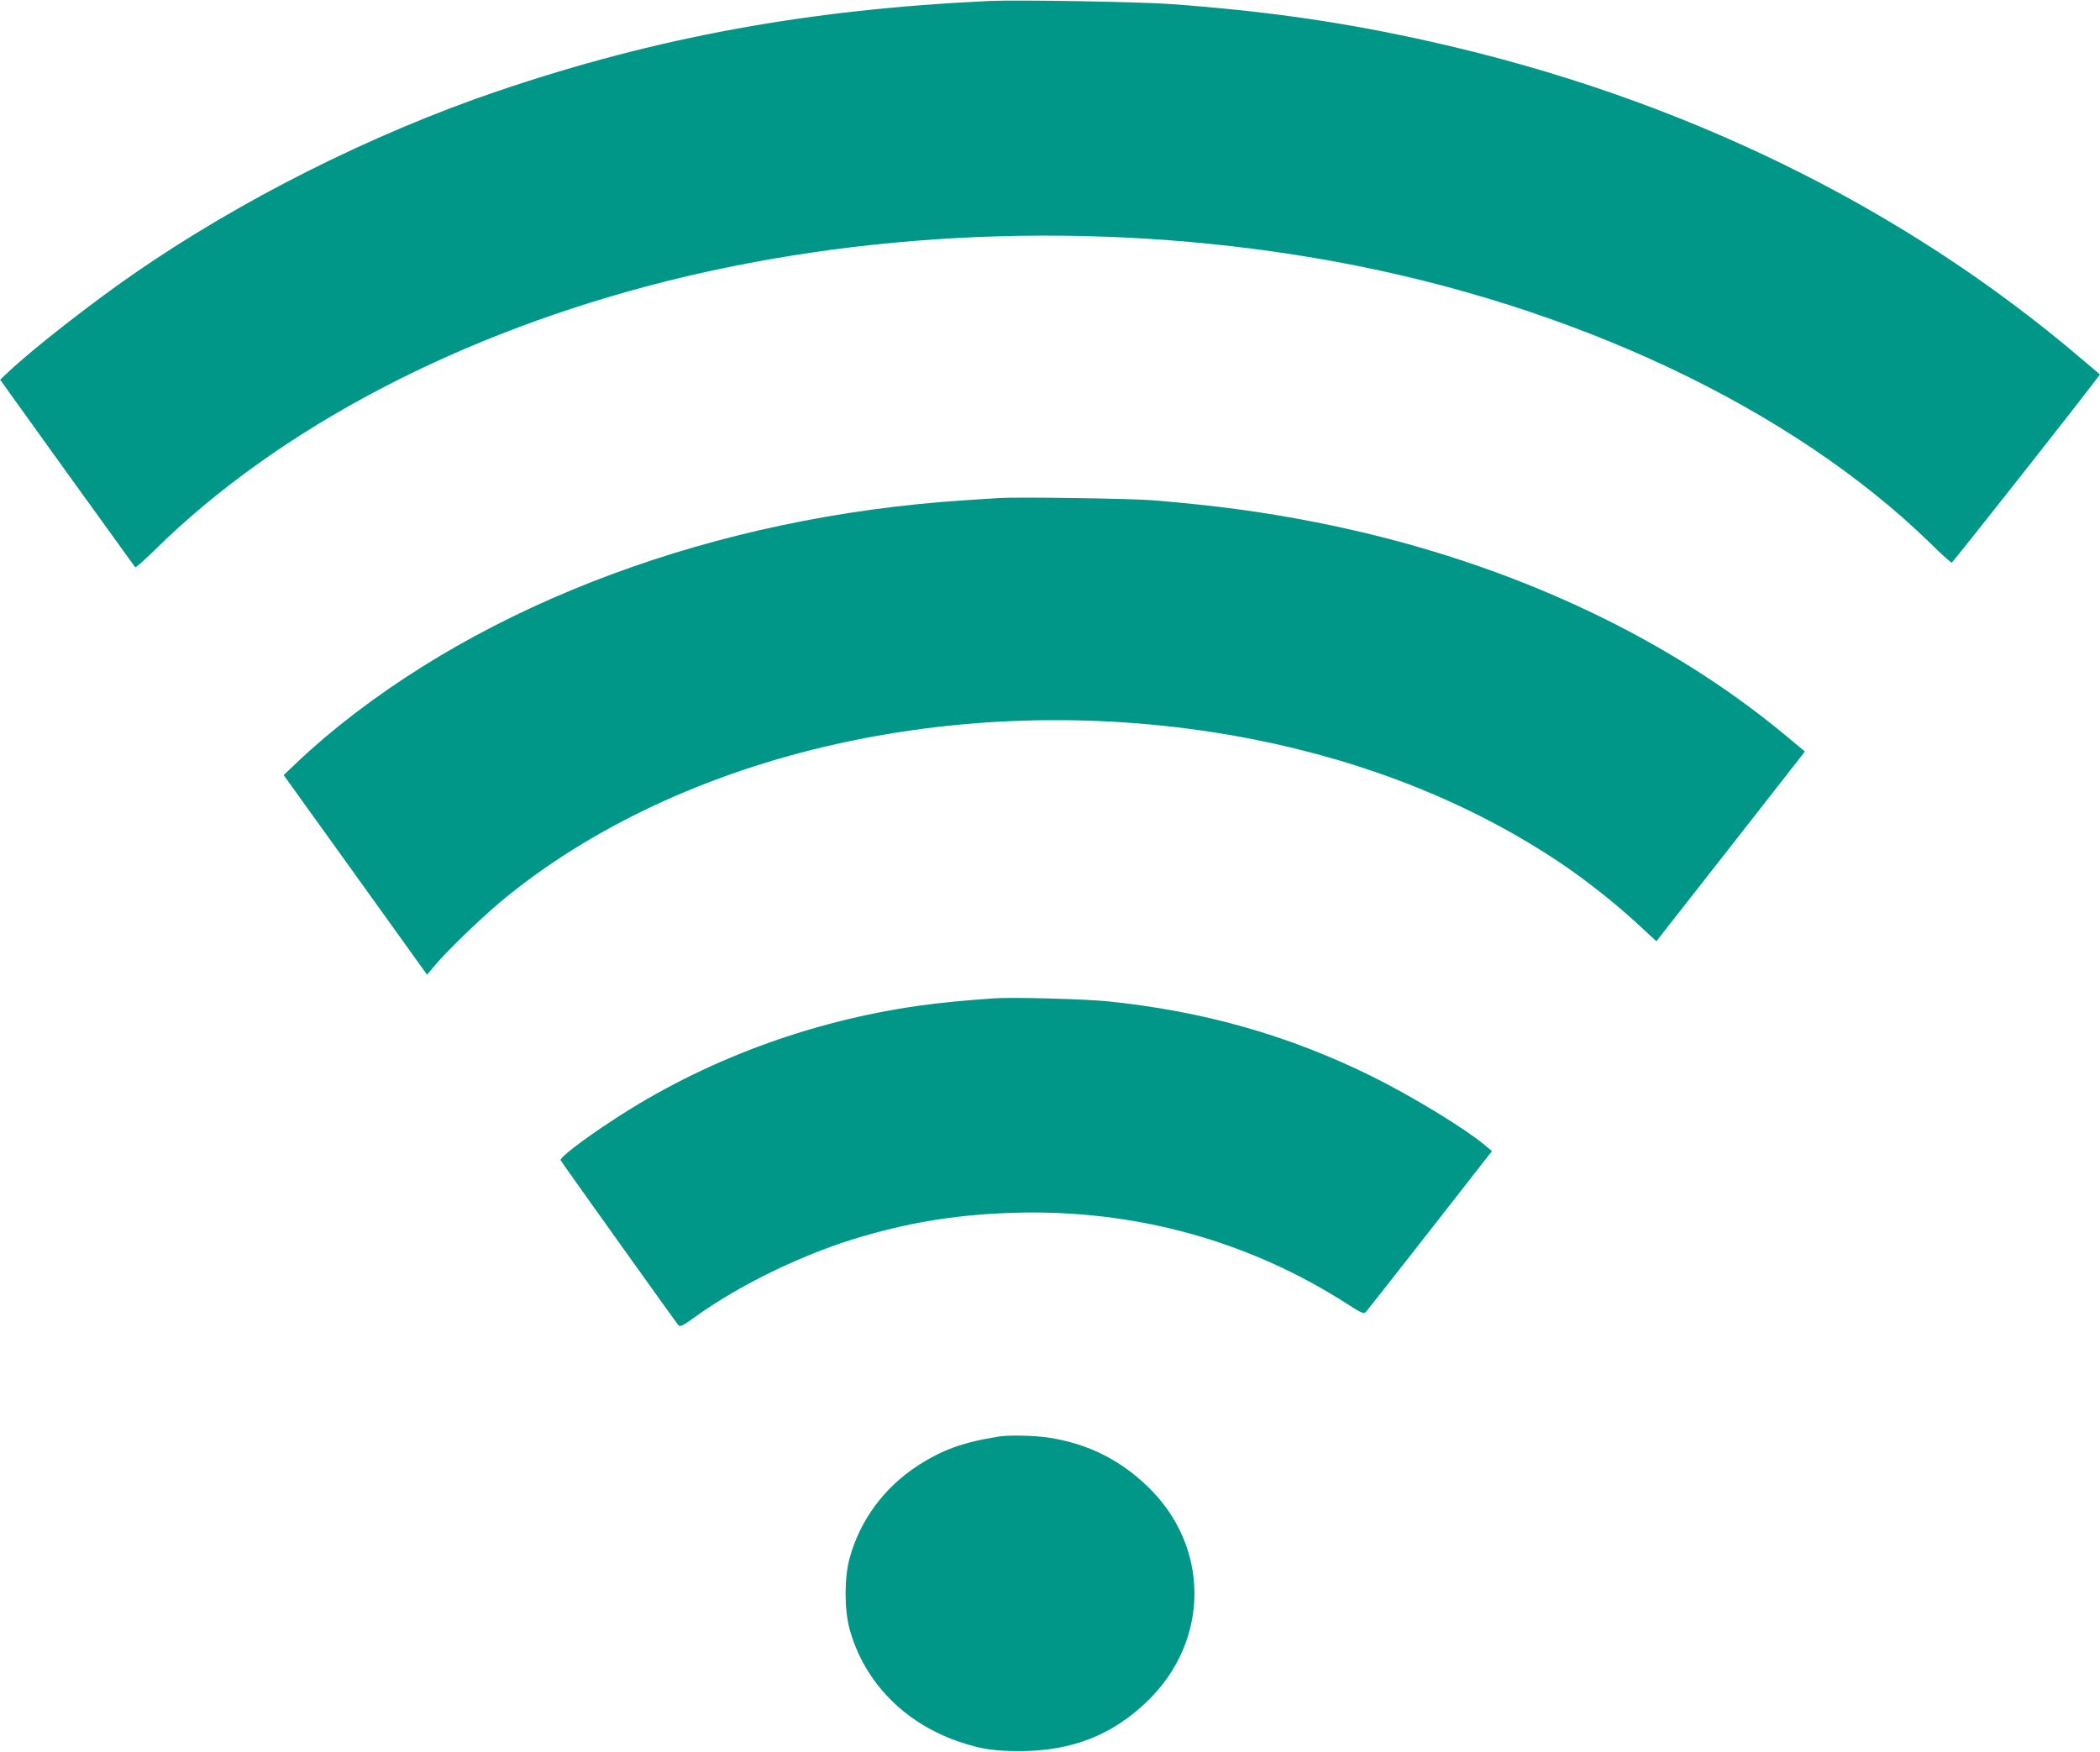 <?xml version="1.0" standalone="no"?>
<!DOCTYPE svg PUBLIC "-//W3C//DTD SVG 20010904//EN"
 "http://www.w3.org/TR/2001/REC-SVG-20010904/DTD/svg10.dtd">
<svg version="1.0" xmlns="http://www.w3.org/2000/svg"
 width="1280pt" height="1068pt" viewBox="0 0 1280 1068"
 preserveAspectRatio="xMidYMid meet">
<g transform="translate(0,1068) scale(0.1,-0.1)"
fill="#009688" stroke="none">
<path d="M6030 10674 c-1106 -52 -2025 -220 -2995 -549 -766 -260 -1570 -664
-2225 -1118 -254 -176 -606 -451 -752 -588 l-57 -54 408 -568 c225 -312 412
-571 415 -575 4 -3 57 44 119 105 756 745 1866 1326 3132 1642 1292 321 2723
362 4065 116 1455 -268 2778 -893 3621 -1712 69 -68 130 -123 135 -123 7 1
789 993 886 1124 l18 23 -117 99 c-1093 931 -2443 1589 -3953 1928 -527 119
-1005 188 -1590 231 -192 14 -939 27 -1110 19z"/>
<path d="M6090 7644 c-30 -2 -127 -8 -215 -14 -1510 -99 -2921 -623 -3899
-1449 -48 -41 -124 -108 -167 -150 l-80 -76 437 -608 437 -609 45 54 c89 105
320 326 452 431 1132 908 2883 1275 4535 951 701 -138 1337 -393 1877 -755
172 -116 356 -263 518 -416 l66 -61 434 554 c239 305 443 566 453 579 l18 24
-113 94 c-758 632 -1762 1088 -2881 1306 -313 61 -591 99 -977 131 -123 11
-833 21 -940 14z"/>
<path d="M6060 4594 c-169 -11 -341 -28 -460 -45 -673 -96 -1316 -337 -1862
-696 -184 -120 -330 -232 -321 -246 12 -21 706 -992 718 -1006 11 -11 29 -2
106 54 282 202 674 390 1027 491 309 89 585 131 917 141 732 21 1428 -170
2033 -560 79 -51 95 -58 106 -46 8 8 184 232 392 498 l378 484 -35 29 c-124
106 -452 305 -700 428 -506 249 -1022 396 -1609 456 -140 14 -577 26 -690 18z"/>
<path d="M6090 1923 c-220 -35 -345 -80 -498 -179 -205 -134 -351 -333 -414
-565 -32 -119 -32 -309 0 -428 89 -328 342 -584 687 -695 122 -40 203 -51 355
-51 313 1 560 98 773 304 384 371 383 946 -1 1312 -168 161 -359 256 -592 294
-87 14 -248 18 -310 8z"/>
</g>
</svg>

